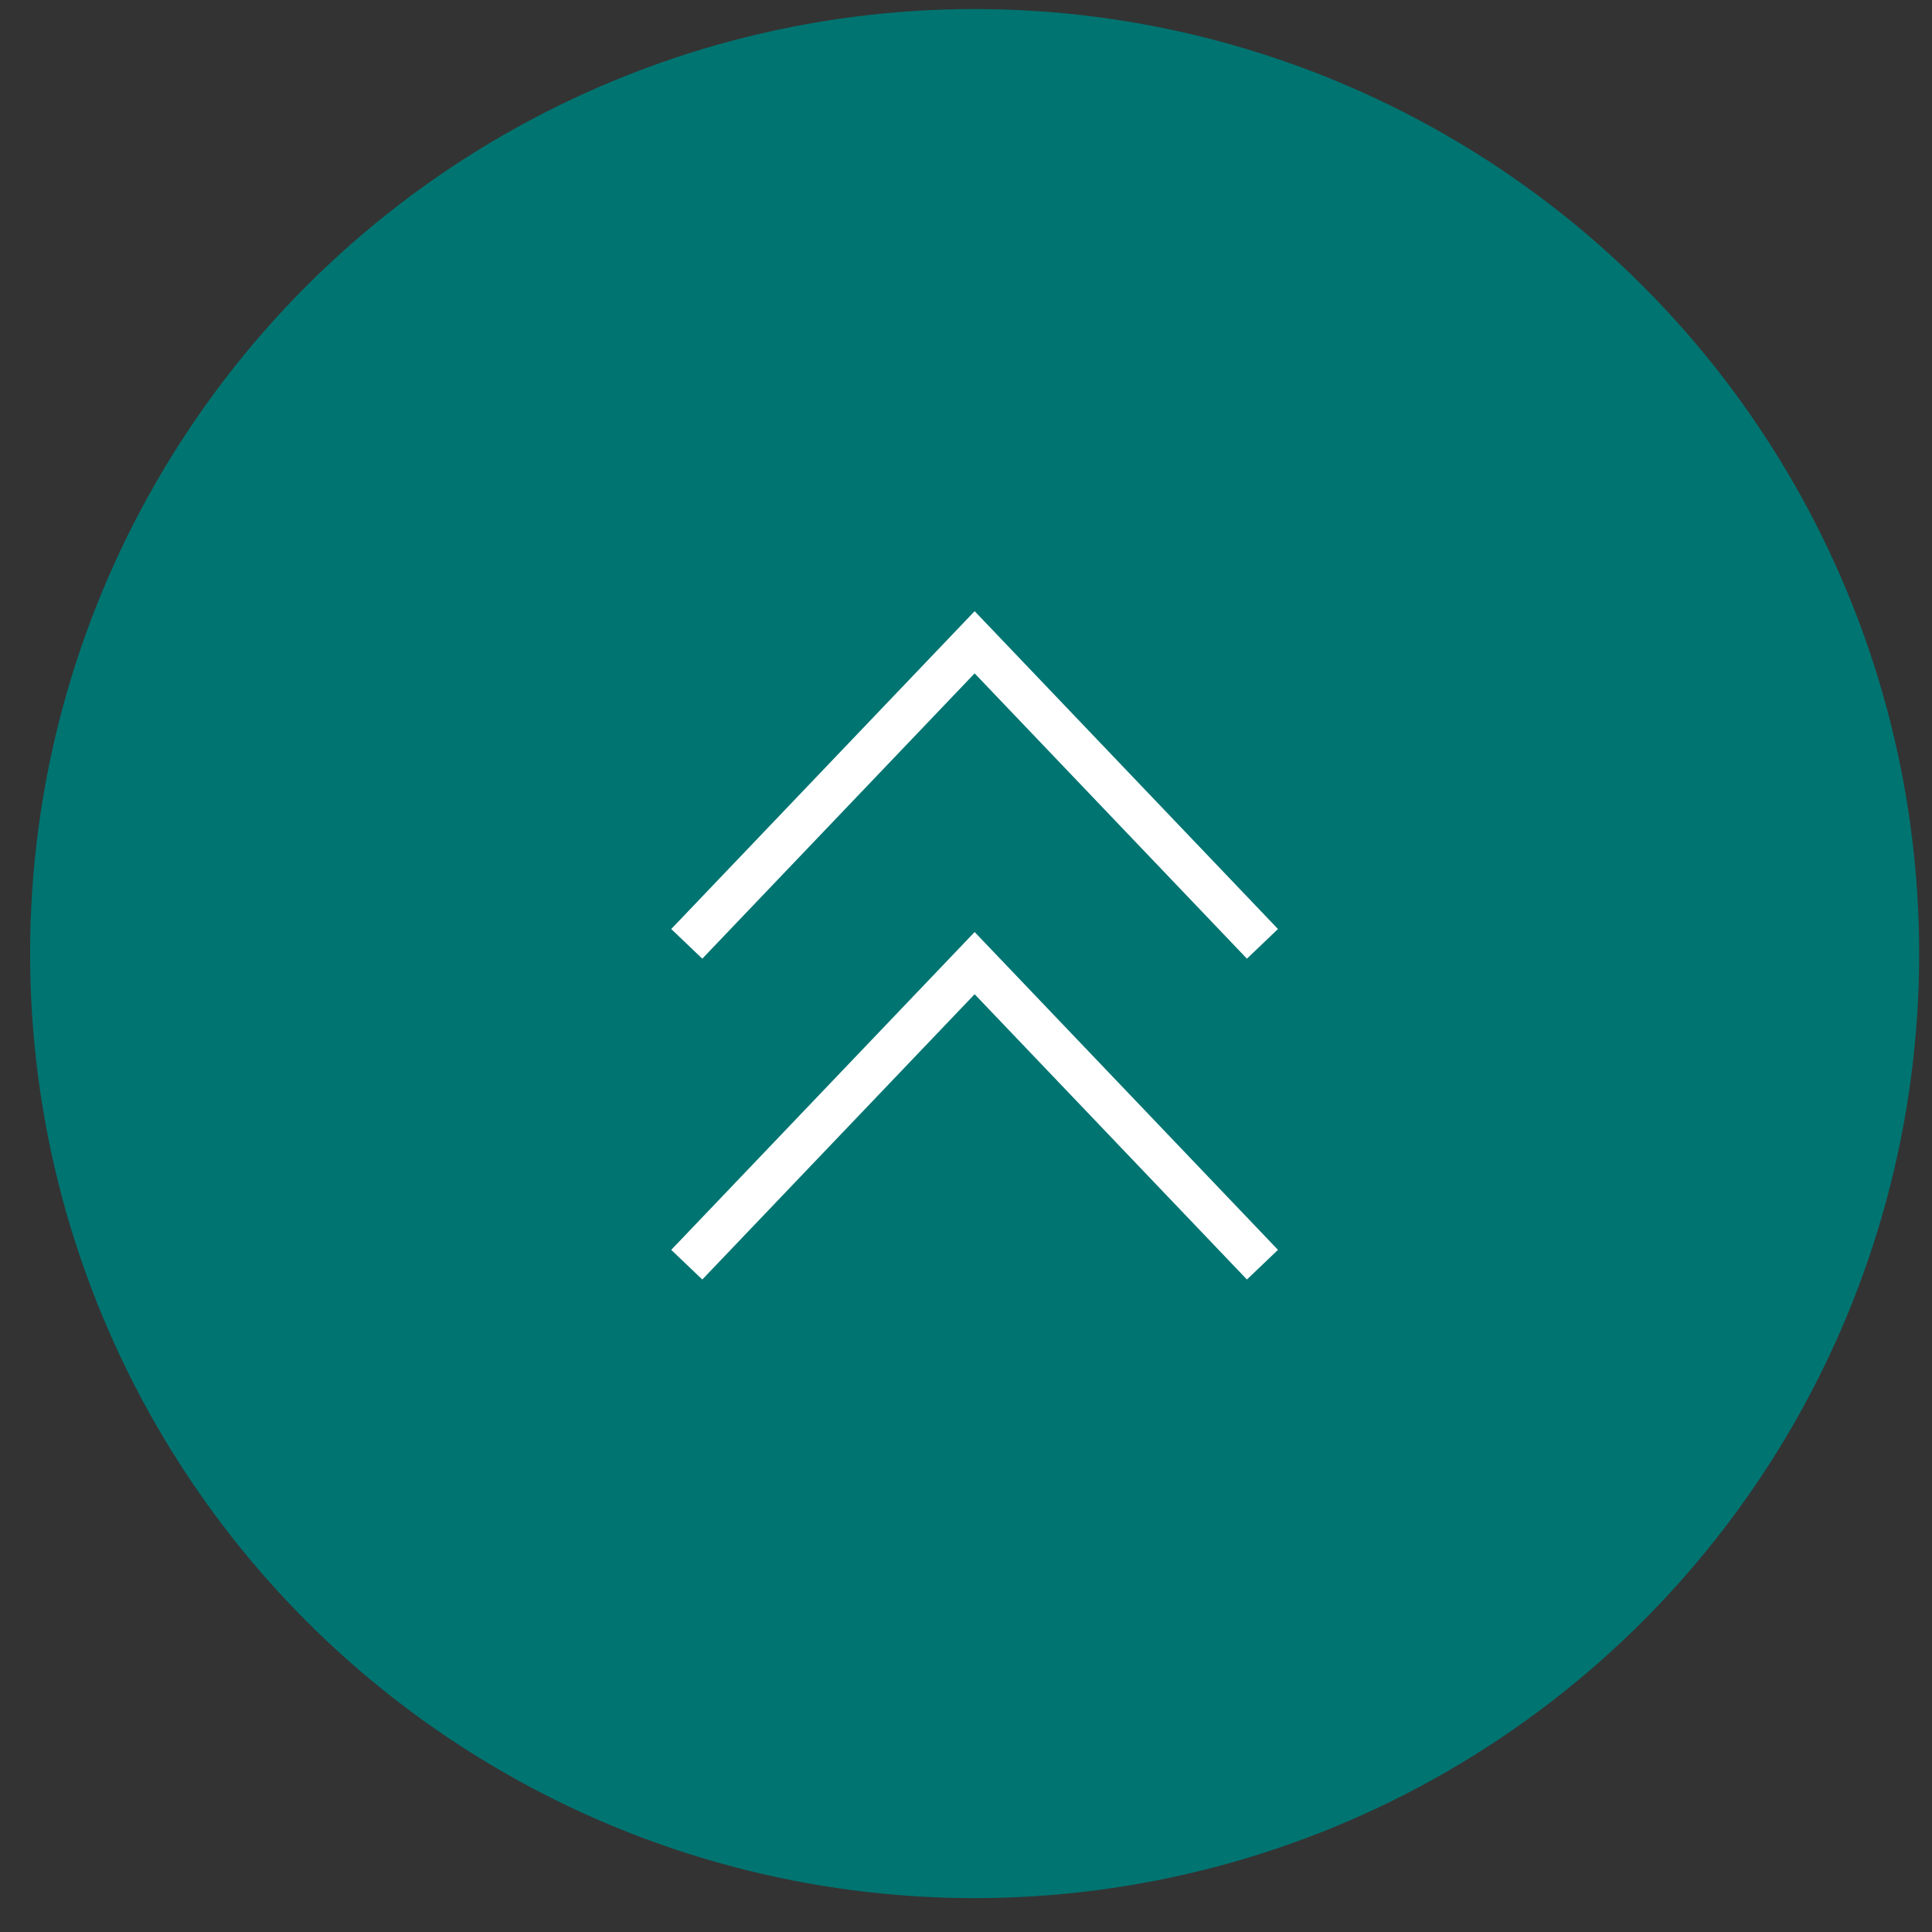 <svg width="45" height="45" viewBox="0 0 45 45" fill="none" xmlns="http://www.w3.org/2000/svg">
<rect x="0" y="0" width="45" height="45" fill="#333333" stroke="none"/>
<circle cx="22.701" cy="22.211" r="22" transform="rotate(-180 22.701 22.211)" fill="#007471"/>
<path d="M29.405 21.984L22.701 14.96L15.996 21.984" stroke="white"/>
<path d="M29.405 29.457L22.701 22.433L15.996 29.457" stroke="white"/>
</svg>
